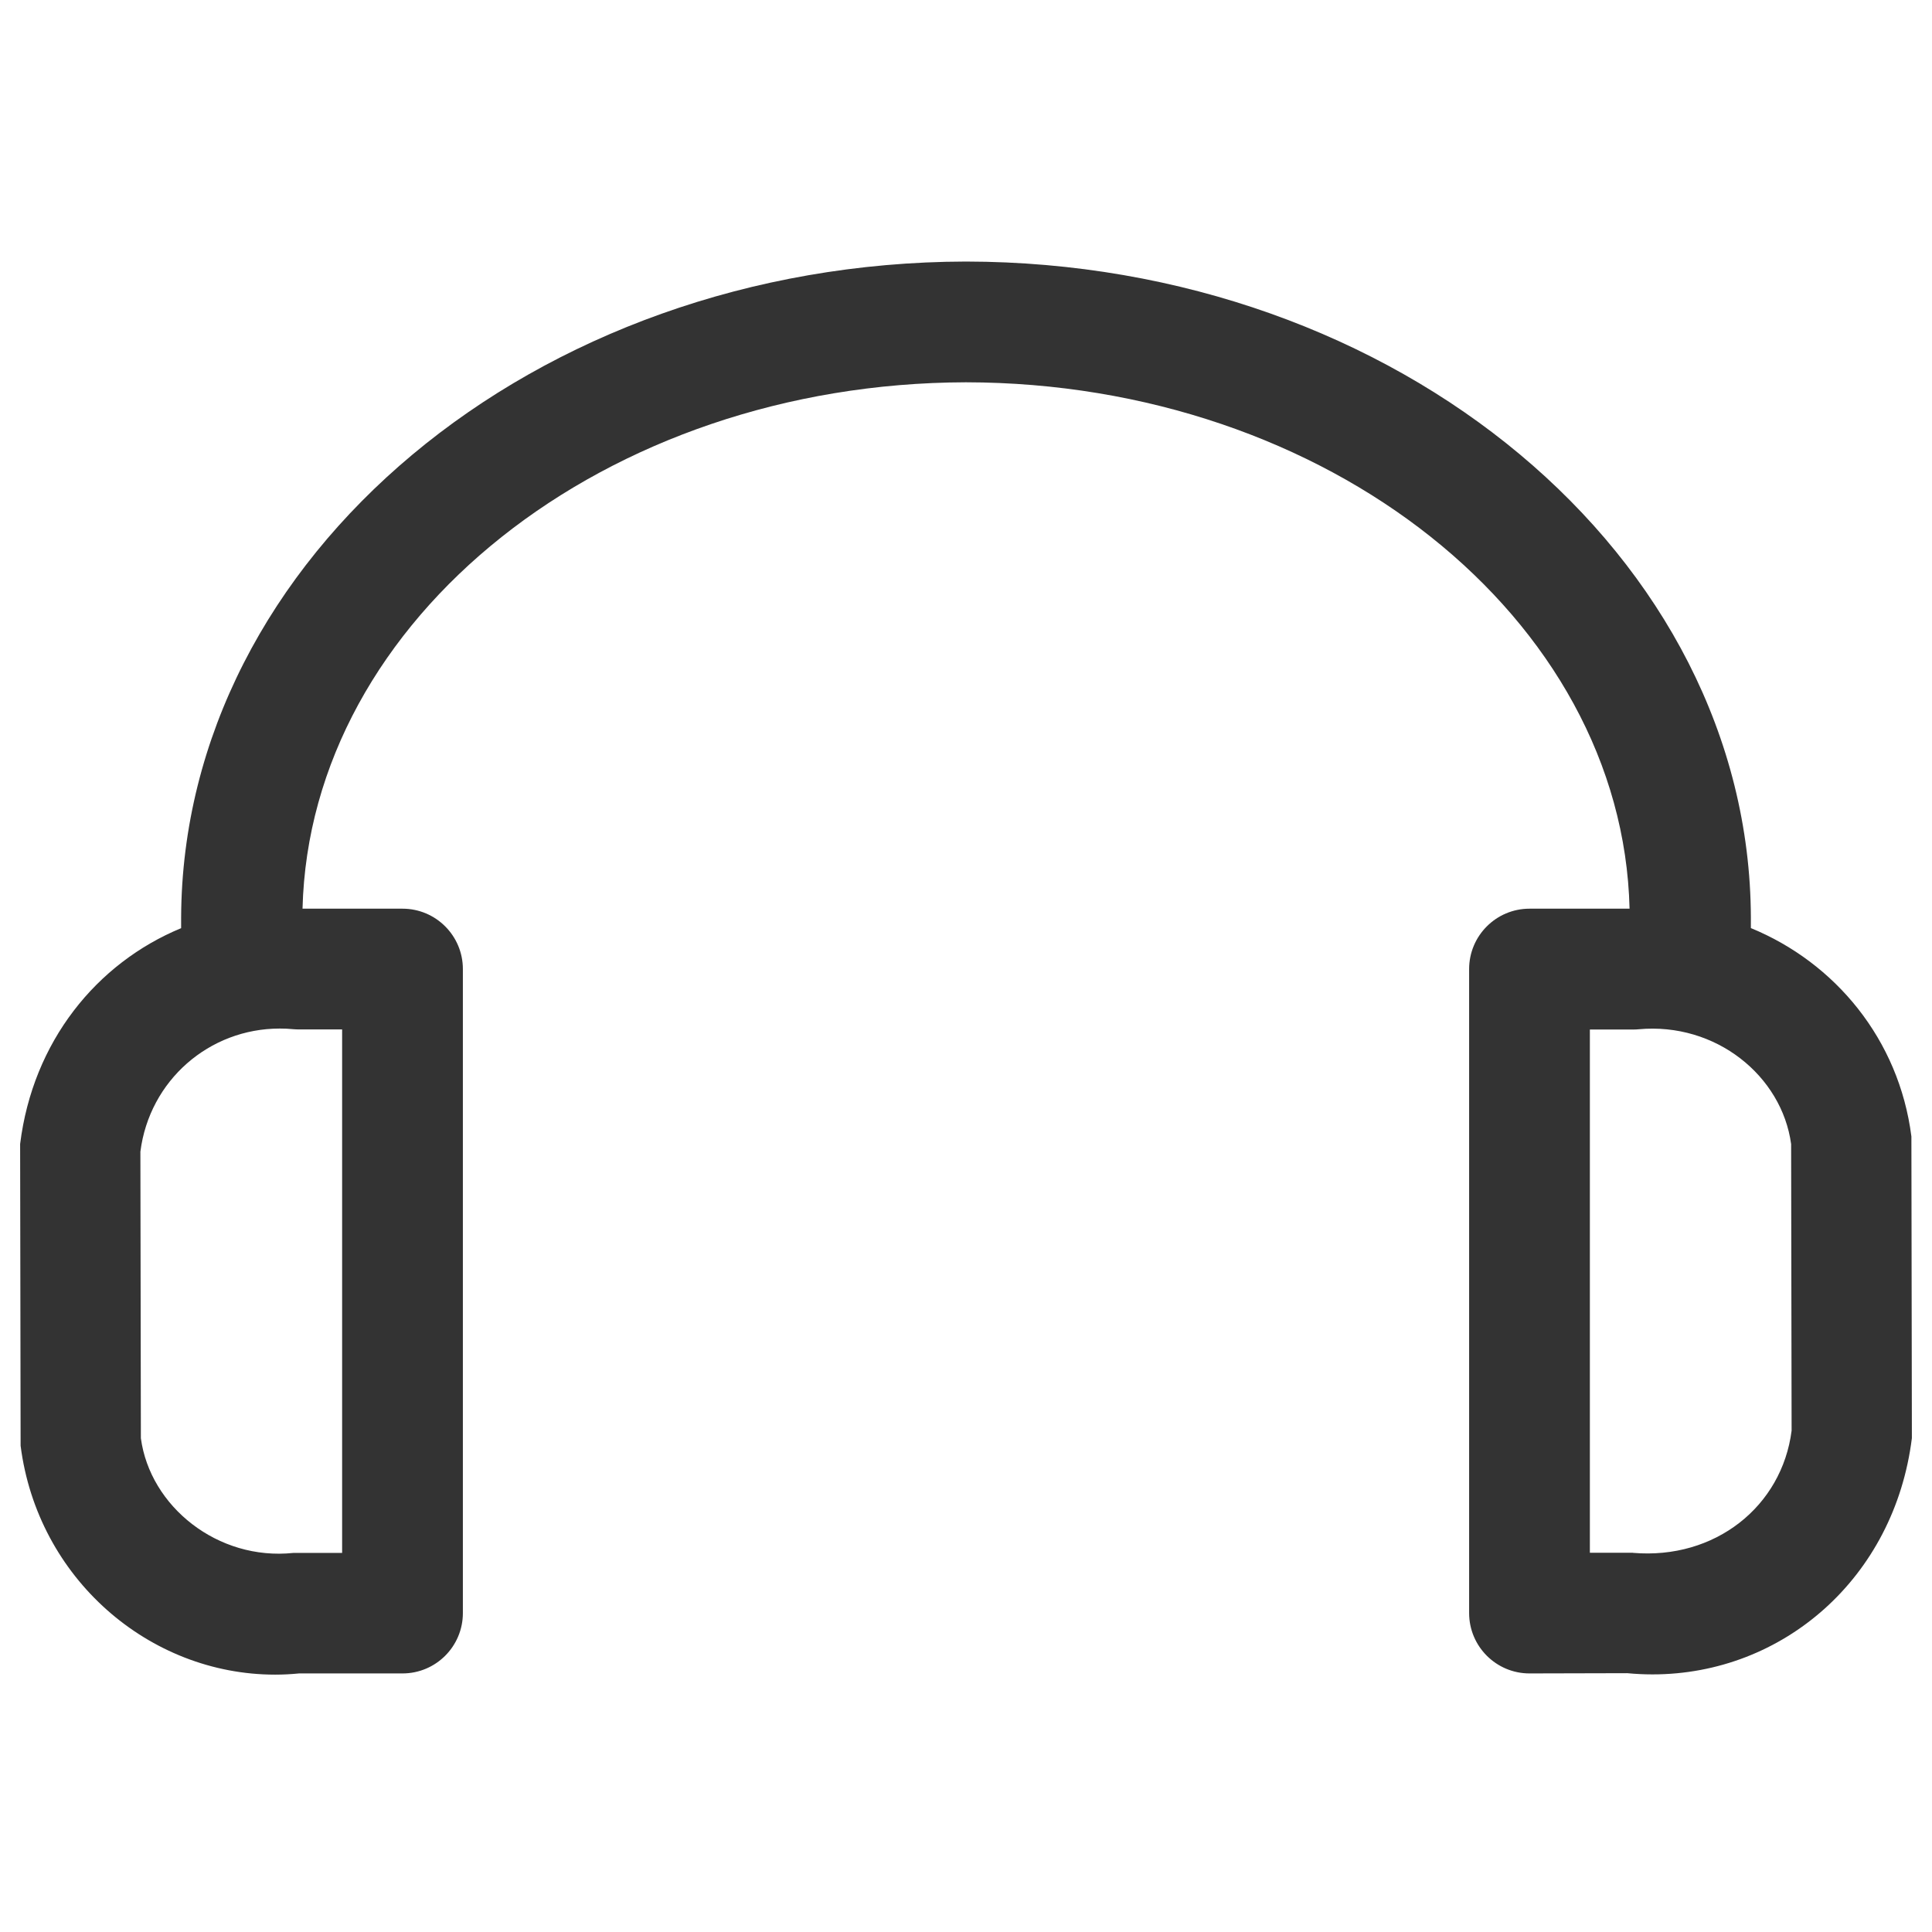 <?xml version="1.0" encoding="UTF-8"?>
<svg xmlns="http://www.w3.org/2000/svg" width="24" height="24" version="1.1" viewBox="0 0 24 24">
  <defs>
    <style>
      .cls-1 {
        fill: #fff;
        fill-opacity: 0;
      }

      .cls-2 {
        fill: #333;
      }
    </style>
  </defs>
  <!-- Generator: Adobe Illustrator 28.6.0, SVG Export Plug-In . SVG Version: 1.2.0 Build 709)  -->
  <g>
    <g id="icon_tts">
      <rect id="_사각형_1964" data-name="사각형_1964" class="cls-1" width="24" height="24"/>
      <path class="cls-2" d="M23.744,14.117c-.154-1.206-.948-2.159-1.994-2.588v-.133c-.016-4.485-4.39-8.14-9.752-8.147-5.356.013-9.729,3.668-9.748,8.15v.131c-1.05.434-1.842,1.408-2,2.681l.006,3.749c.21,1.646,1.595,2.843,3.162,2.843.098,0,.197-.005.297-.015h1.285c.414,0,.75-.336.75-.75v-8c0-.414-.336-.75-.75-.75h-1.242c.091-3.605,3.757-6.528,8.241-6.539,4.49.006,8.157,2.931,8.244,6.539h-1.243c-.414,0-.75.336-.75.75v8c0,.414.336.75.75.75l1.215-.003c.105.01.21.015.313.015,1.623,0,3.006-1.2,3.222-2.935l-.006-3.749ZM4.25,19.291h-.606c-.94.099-1.78-.578-1.894-1.425l-.006-3.56c.113-.886.856-1.529,1.731-1.529.056,0,.112.002.169.008.023.002.047.003.071.003h.535v6.502ZM20.285,19.289h-.535v-6.5h.535c.023,0,.047,0,.07-.003.961-.089,1.78.58,1.895,1.426l.006,3.56c-.12.942-.952,1.605-1.971,1.518Z"/>
    </g>
  </g>
</svg>